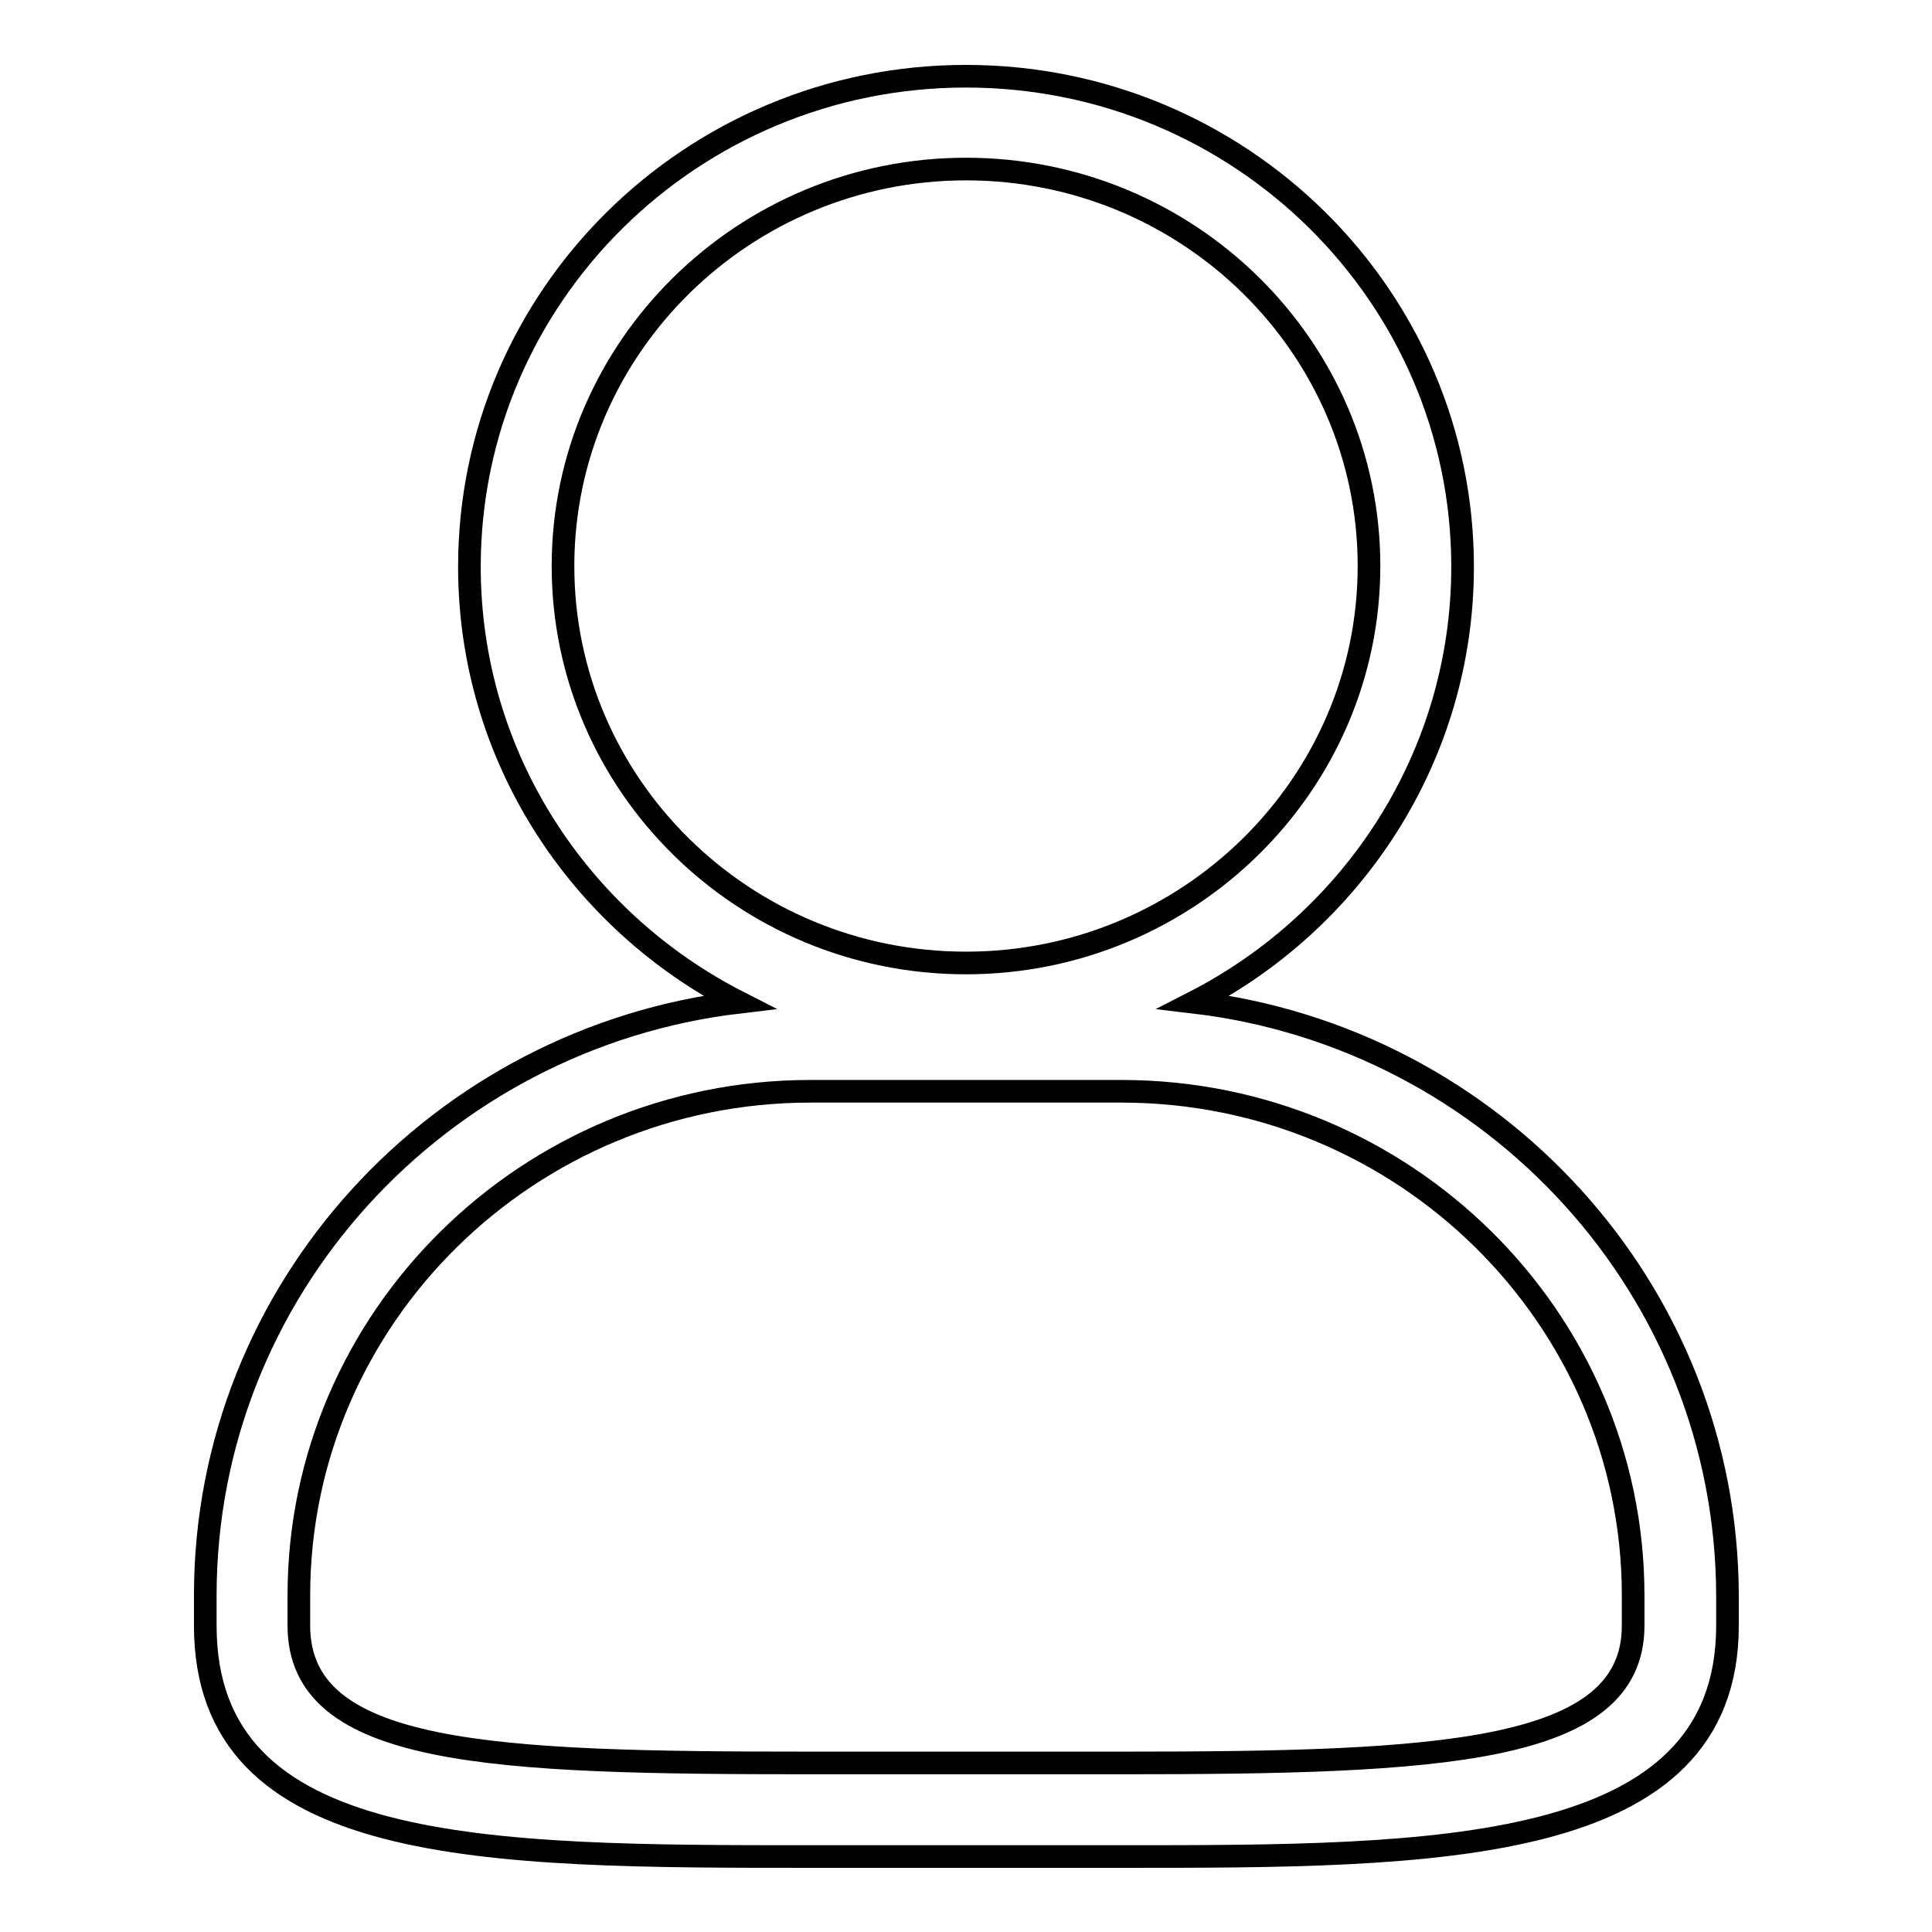 <?xml version="1.0" encoding="utf-8"?>
<!-- Svg Vector Icons : http://www.onlinewebfonts.com/icon -->
<!DOCTYPE svg PUBLIC "-//W3C//DTD SVG 1.1//EN" "http://www.w3.org/Graphics/SVG/1.1/DTD/svg11.dtd">
<svg version="1.1" xmlns="http://www.w3.org/2000/svg" xmlns:xlink="http://www.w3.org/1999/xlink" x="0px" y="0px" viewBox="0 0 256 256" enable-background="new 0 0 256 256" xml:space="preserve">
<g><g><path stroke-width="3" fill-opacity="0" stroke="#000000"  d="M158.2,132.8c21.1-10.8,35.6-32.6,35.6-57.7c0-35.9-29.5-65-65.8-65c-36.3,0-65.8,29.1-65.8,65c0,25.1,14.5,46.9,35.7,57.7c-39.7,4.7-70.7,38.1-70.7,78.6v4c0,30.6,37.2,30.6,80.3,30.6h41.2c41.3,0,80.2,0,80.2-30.6v-4C228.8,170.9,197.9,137.5,158.2,132.8z M74.6,75c0-29,24-52.6,53.4-52.6c29.5,0,53.4,23.6,53.4,52.6c0,29-24,52.6-53.4,52.6C98.5,127.6,74.6,104,74.6,75z M216.4,215.4c0,17-25.6,18.2-67.8,18.2h-41.2c-42.1,0-67.8-0.9-67.8-18.2v-4c0-36.8,30.4-66.8,67.8-66.8h41.2c37.4,0,67.8,30,67.8,66.8L216.4,215.4L216.4,215.4z"/></g></g>
</svg>